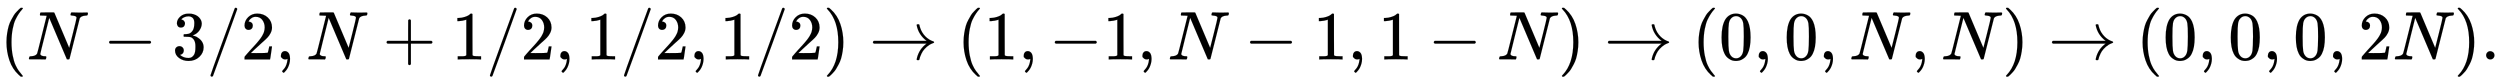 <svg xmlns:xlink="http://www.w3.org/1999/xlink" width="84.323ex" height="2.843ex" style="vertical-align: -0.838ex;" viewBox="0 -863.1 36305.4 1223.9" role="img" focusable="false" xmlns="http://www.w3.org/2000/svg" aria-labelledby="MathJax-SVG-1-Title">
<title id="MathJax-SVG-1-Title">{\displaystyle (N-3/2,N+1/2,1/2,1/2)\to (1,-1,N-1,1-N)\to (0,0,N,N)\to (0,0,0,2N).}</title>
<defs aria-hidden="true">
<path stroke-width="1" id="E1-MJMAIN-28" d="M94 250Q94 319 104 381T127 488T164 576T202 643T244 695T277 729T302 750H315H319Q333 750 333 741Q333 738 316 720T275 667T226 581T184 443T167 250T184 58T225 -81T274 -167T316 -220T333 -241Q333 -250 318 -250H315H302L274 -226Q180 -141 137 -14T94 250Z"></path>
<path stroke-width="1" id="E1-MJMATHI-4E" d="M234 637Q231 637 226 637Q201 637 196 638T191 649Q191 676 202 682Q204 683 299 683Q376 683 387 683T401 677Q612 181 616 168L670 381Q723 592 723 606Q723 633 659 637Q635 637 635 648Q635 650 637 660Q641 676 643 679T653 683Q656 683 684 682T767 680Q817 680 843 681T873 682Q888 682 888 672Q888 650 880 642Q878 637 858 637Q787 633 769 597L620 7Q618 0 599 0Q585 0 582 2Q579 5 453 305L326 604L261 344Q196 88 196 79Q201 46 268 46H278Q284 41 284 38T282 19Q278 6 272 0H259Q228 2 151 2Q123 2 100 2T63 2T46 1Q31 1 31 10Q31 14 34 26T39 40Q41 46 62 46Q130 49 150 85Q154 91 221 362L289 634Q287 635 234 637Z"></path>
<path stroke-width="1" id="E1-MJMAIN-2212" d="M84 237T84 250T98 270H679Q694 262 694 250T679 230H98Q84 237 84 250Z"></path>
<path stroke-width="1" id="E1-MJMAIN-33" d="M127 463Q100 463 85 480T69 524Q69 579 117 622T233 665Q268 665 277 664Q351 652 390 611T430 522Q430 470 396 421T302 350L299 348Q299 347 308 345T337 336T375 315Q457 262 457 175Q457 96 395 37T238 -22Q158 -22 100 21T42 130Q42 158 60 175T105 193Q133 193 151 175T169 130Q169 119 166 110T159 94T148 82T136 74T126 70T118 67L114 66Q165 21 238 21Q293 21 321 74Q338 107 338 175V195Q338 290 274 322Q259 328 213 329L171 330L168 332Q166 335 166 348Q166 366 174 366Q202 366 232 371Q266 376 294 413T322 525V533Q322 590 287 612Q265 626 240 626Q208 626 181 615T143 592T132 580H135Q138 579 143 578T153 573T165 566T175 555T183 540T186 520Q186 498 172 481T127 463Z"></path>
<path stroke-width="1" id="E1-MJMAIN-2F" d="M423 750Q432 750 438 744T444 730Q444 725 271 248T92 -240Q85 -250 75 -250Q68 -250 62 -245T56 -231Q56 -221 230 257T407 740Q411 750 423 750Z"></path>
<path stroke-width="1" id="E1-MJMAIN-32" d="M109 429Q82 429 66 447T50 491Q50 562 103 614T235 666Q326 666 387 610T449 465Q449 422 429 383T381 315T301 241Q265 210 201 149L142 93L218 92Q375 92 385 97Q392 99 409 186V189H449V186Q448 183 436 95T421 3V0H50V19V31Q50 38 56 46T86 81Q115 113 136 137Q145 147 170 174T204 211T233 244T261 278T284 308T305 340T320 369T333 401T340 431T343 464Q343 527 309 573T212 619Q179 619 154 602T119 569T109 550Q109 549 114 549Q132 549 151 535T170 489Q170 464 154 447T109 429Z"></path>
<path stroke-width="1" id="E1-MJMAIN-2C" d="M78 35T78 60T94 103T137 121Q165 121 187 96T210 8Q210 -27 201 -60T180 -117T154 -158T130 -185T117 -194Q113 -194 104 -185T95 -172Q95 -168 106 -156T131 -126T157 -76T173 -3V9L172 8Q170 7 167 6T161 3T152 1T140 0Q113 0 96 17Z"></path>
<path stroke-width="1" id="E1-MJMAIN-2B" d="M56 237T56 250T70 270H369V420L370 570Q380 583 389 583Q402 583 409 568V270H707Q722 262 722 250T707 230H409V-68Q401 -82 391 -82H389H387Q375 -82 369 -68V230H70Q56 237 56 250Z"></path>
<path stroke-width="1" id="E1-MJMAIN-31" d="M213 578L200 573Q186 568 160 563T102 556H83V602H102Q149 604 189 617T245 641T273 663Q275 666 285 666Q294 666 302 660V361L303 61Q310 54 315 52T339 48T401 46H427V0H416Q395 3 257 3Q121 3 100 0H88V46H114Q136 46 152 46T177 47T193 50T201 52T207 57T213 61V578Z"></path>
<path stroke-width="1" id="E1-MJMAIN-29" d="M60 749L64 750Q69 750 74 750H86L114 726Q208 641 251 514T294 250Q294 182 284 119T261 12T224 -76T186 -143T145 -194T113 -227T90 -246Q87 -249 86 -250H74Q66 -250 63 -250T58 -247T55 -238Q56 -237 66 -225Q221 -64 221 250T66 725Q56 737 55 738Q55 746 60 749Z"></path>
<path stroke-width="1" id="E1-MJMAIN-2192" d="M56 237T56 250T70 270H835Q719 357 692 493Q692 494 692 496T691 499Q691 511 708 511H711Q720 511 723 510T729 506T732 497T735 481T743 456Q765 389 816 336T935 261Q944 258 944 250Q944 244 939 241T915 231T877 212Q836 186 806 152T761 85T740 35T732 4Q730 -6 727 -8T711 -11Q691 -11 691 0Q691 7 696 25Q728 151 835 230H70Q56 237 56 250Z"></path>
<path stroke-width="1" id="E1-MJMAIN-30" d="M96 585Q152 666 249 666Q297 666 345 640T423 548Q460 465 460 320Q460 165 417 83Q397 41 362 16T301 -15T250 -22Q224 -22 198 -16T137 16T82 83Q39 165 39 320Q39 494 96 585ZM321 597Q291 629 250 629Q208 629 178 597Q153 571 145 525T137 333Q137 175 145 125T181 46Q209 16 250 16Q290 16 318 46Q347 76 354 130T362 333Q362 478 354 524T321 597Z"></path>
<path stroke-width="1" id="E1-MJMAIN-2E" d="M78 60Q78 84 95 102T138 120Q162 120 180 104T199 61Q199 36 182 18T139 0T96 17T78 60Z"></path>
</defs>
<g stroke="currentColor" fill="currentColor" stroke-width="0" transform="matrix(1 0 0 -1 0 0)" aria-hidden="true">
 <use xlink:href="#E1-MJMAIN-28" x="0" y="0"></use>
 <use xlink:href="#E1-MJMATHI-4E" x="389" y="0"></use>
 <use xlink:href="#E1-MJMAIN-2212" x="1500" y="0"></use>
 <use xlink:href="#E1-MJMAIN-33" x="2500" y="0"></use>
 <use xlink:href="#E1-MJMAIN-2F" x="3001" y="0"></use>
 <use xlink:href="#E1-MJMAIN-32" x="3501" y="0"></use>
 <use xlink:href="#E1-MJMAIN-2C" x="4002" y="0"></use>
 <use xlink:href="#E1-MJMATHI-4E" x="4447" y="0"></use>
 <use xlink:href="#E1-MJMAIN-2B" x="5558" y="0"></use>
 <use xlink:href="#E1-MJMAIN-31" x="6559" y="0"></use>
 <use xlink:href="#E1-MJMAIN-2F" x="7059" y="0"></use>
 <use xlink:href="#E1-MJMAIN-32" x="7560" y="0"></use>
 <use xlink:href="#E1-MJMAIN-2C" x="8060" y="0"></use>
 <use xlink:href="#E1-MJMAIN-31" x="8505" y="0"></use>
 <use xlink:href="#E1-MJMAIN-2F" x="9006" y="0"></use>
 <use xlink:href="#E1-MJMAIN-32" x="9506" y="0"></use>
 <use xlink:href="#E1-MJMAIN-2C" x="10007" y="0"></use>
 <use xlink:href="#E1-MJMAIN-31" x="10452" y="0"></use>
 <use xlink:href="#E1-MJMAIN-2F" x="10952" y="0"></use>
 <use xlink:href="#E1-MJMAIN-32" x="11453" y="0"></use>
 <use xlink:href="#E1-MJMAIN-29" x="11953" y="0"></use>
 <use xlink:href="#E1-MJMAIN-2192" x="12621" y="0"></use>
 <use xlink:href="#E1-MJMAIN-28" x="13899" y="0"></use>
 <use xlink:href="#E1-MJMAIN-31" x="14288" y="0"></use>
 <use xlink:href="#E1-MJMAIN-2C" x="14789" y="0"></use>
 <use xlink:href="#E1-MJMAIN-2212" x="15234" y="0"></use>
 <use xlink:href="#E1-MJMAIN-31" x="16013" y="0"></use>
 <use xlink:href="#E1-MJMAIN-2C" x="16513" y="0"></use>
 <use xlink:href="#E1-MJMATHI-4E" x="16958" y="0"></use>
 <use xlink:href="#E1-MJMAIN-2212" x="18069" y="0"></use>
 <use xlink:href="#E1-MJMAIN-31" x="19070" y="0"></use>
 <use xlink:href="#E1-MJMAIN-2C" x="19570" y="0"></use>
 <use xlink:href="#E1-MJMAIN-31" x="20015" y="0"></use>
 <use xlink:href="#E1-MJMAIN-2212" x="20738" y="0"></use>
 <use xlink:href="#E1-MJMATHI-4E" x="21739" y="0"></use>
 <use xlink:href="#E1-MJMAIN-29" x="22627" y="0"></use>
 <use xlink:href="#E1-MJMAIN-2192" x="23295" y="0"></use>
 <use xlink:href="#E1-MJMAIN-28" x="24573" y="0"></use>
 <use xlink:href="#E1-MJMAIN-30" x="24962" y="0"></use>
 <use xlink:href="#E1-MJMAIN-2C" x="25463" y="0"></use>
 <use xlink:href="#E1-MJMAIN-30" x="25908" y="0"></use>
 <use xlink:href="#E1-MJMAIN-2C" x="26409" y="0"></use>
 <use xlink:href="#E1-MJMATHI-4E" x="26854" y="0"></use>
 <use xlink:href="#E1-MJMAIN-2C" x="27742" y="0"></use>
 <use xlink:href="#E1-MJMATHI-4E" x="28187" y="0"></use>
 <use xlink:href="#E1-MJMAIN-29" x="29076" y="0"></use>
 <use xlink:href="#E1-MJMAIN-2192" x="29743" y="0"></use>
 <use xlink:href="#E1-MJMAIN-28" x="31021" y="0"></use>
 <use xlink:href="#E1-MJMAIN-30" x="31411" y="0"></use>
 <use xlink:href="#E1-MJMAIN-2C" x="31911" y="0"></use>
 <use xlink:href="#E1-MJMAIN-30" x="32357" y="0"></use>
 <use xlink:href="#E1-MJMAIN-2C" x="32857" y="0"></use>
 <use xlink:href="#E1-MJMAIN-30" x="33302" y="0"></use>
 <use xlink:href="#E1-MJMAIN-2C" x="33803" y="0"></use>
 <use xlink:href="#E1-MJMAIN-32" x="34248" y="0"></use>
 <use xlink:href="#E1-MJMATHI-4E" x="34748" y="0"></use>
 <use xlink:href="#E1-MJMAIN-29" x="35637" y="0"></use>
 <use xlink:href="#E1-MJMAIN-2E" x="36026" y="0"></use>
</g>
</svg>